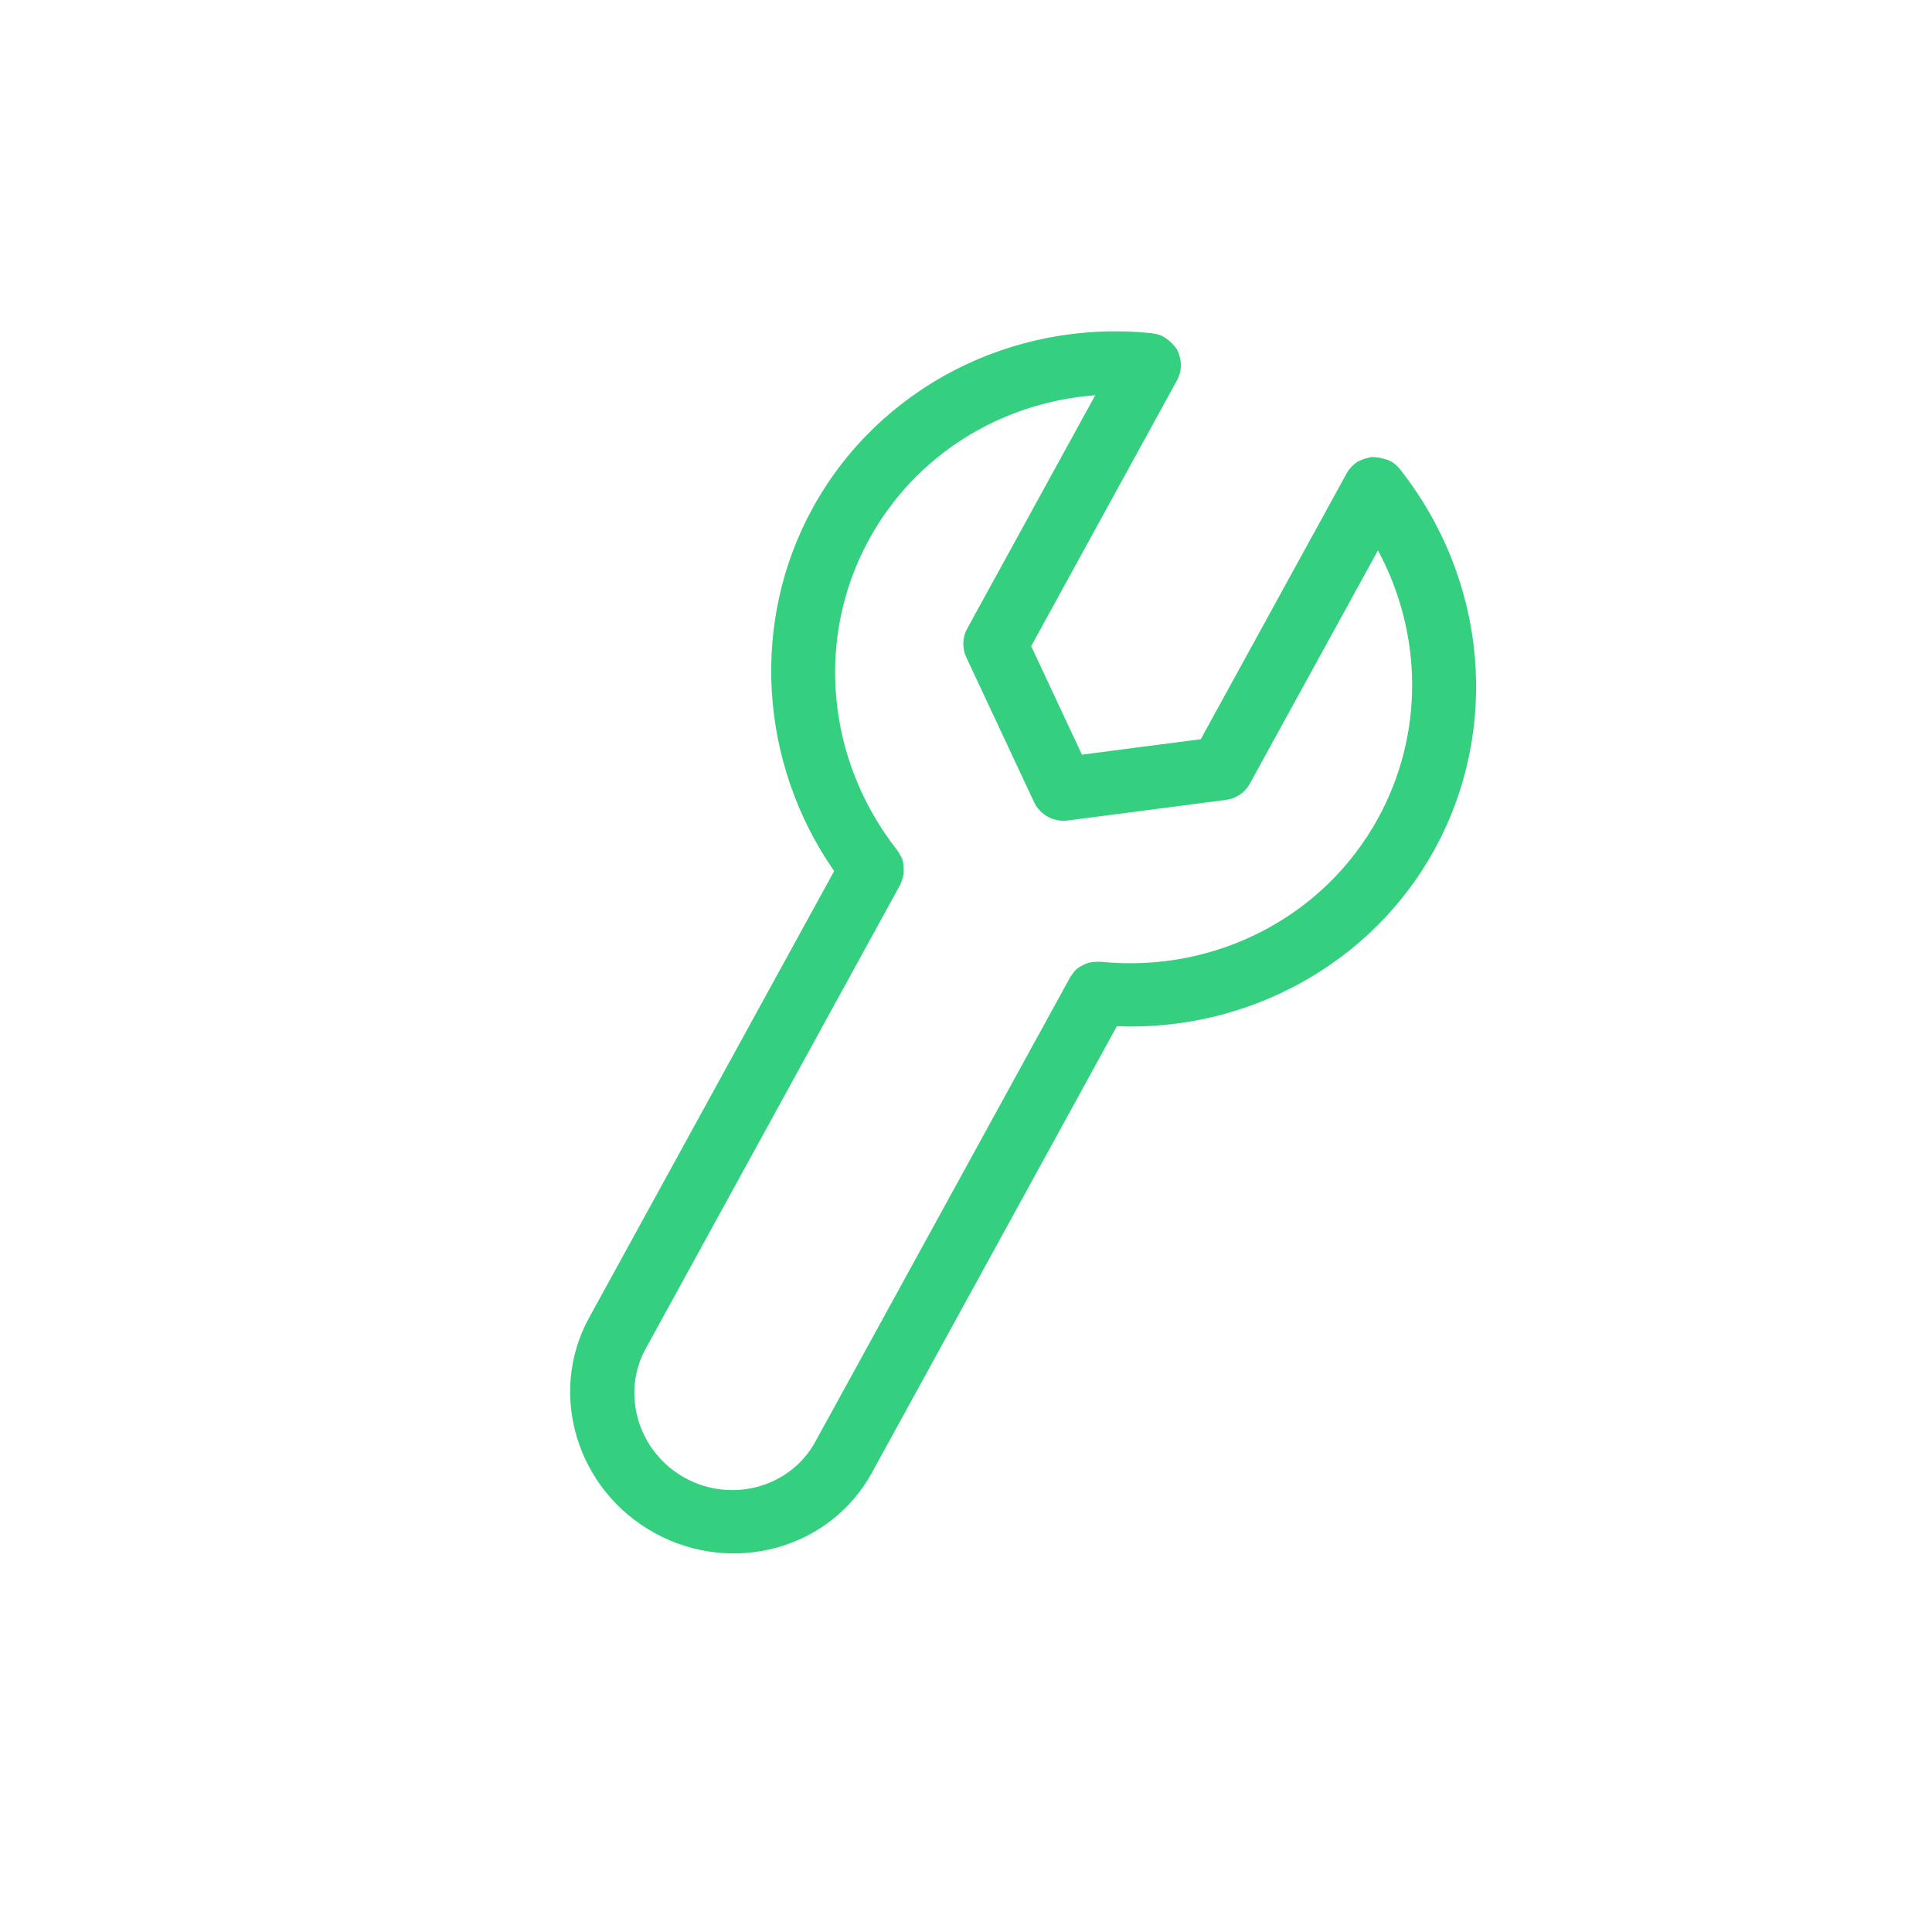 <svg width="56" height="56" viewBox="0 0 56 56" fill="none" xmlns="http://www.w3.org/2000/svg">
<path d="M24.178 25.249L17.075 38.196C15.865 40.4 16.72 43.197 18.981 44.438C21.243 45.678 24.061 44.896 25.27 42.692L32.373 29.746C36.191 29.898 39.774 27.915 41.58 24.625C43.495 21.134 43.108 16.808 40.581 13.603C40.472 13.471 40.342 13.357 40.172 13.316C40.156 13.307 40.136 13.306 40.127 13.301C40.044 13.277 39.957 13.261 39.887 13.253C39.846 13.252 39.804 13.248 39.763 13.247C39.729 13.25 39.691 13.261 39.654 13.271C39.57 13.288 39.491 13.316 39.418 13.351C39.392 13.358 39.334 13.388 39.313 13.408C39.202 13.489 39.104 13.591 39.038 13.711L34.805 21.426L31.361 21.874L29.889 18.729L34.122 11.013C34.188 10.894 34.221 10.756 34.229 10.626C34.23 10.605 34.223 10.52 34.224 10.499C34.218 10.412 34.192 10.325 34.169 10.25C34.157 10.213 34.138 10.171 34.123 10.141C34.107 10.111 34.083 10.078 34.054 10.051C34.006 9.983 33.95 9.931 33.885 9.874C33.868 9.865 33.857 9.849 33.833 9.836C33.702 9.723 33.545 9.678 33.377 9.658C29.326 9.245 25.467 11.242 23.552 14.733C21.75 18.015 21.998 22.111 24.178 25.249ZM31.746 11.456L28.03 18.229C27.895 18.476 27.886 18.784 28.006 19.048L29.969 23.242C30.138 23.616 30.547 23.84 30.952 23.782L35.544 23.184C35.831 23.145 36.086 22.973 36.222 22.724L39.941 15.953C41.255 18.397 41.269 21.304 39.941 23.724C38.372 26.583 35.219 28.21 31.905 27.878C31.864 27.877 31.822 27.873 31.776 27.879C31.722 27.881 31.648 27.881 31.546 27.909C31.508 27.919 31.424 27.957 31.394 27.972C31.364 27.986 31.271 28.039 31.238 28.063C31.166 28.117 31.117 28.184 31.108 28.201C31.074 28.244 31.027 28.312 31.01 28.343L23.631 41.792C22.908 43.11 21.21 43.581 19.858 42.84C18.506 42.098 17.991 40.413 18.714 39.095L26.093 25.646C26.111 25.614 26.129 25.562 26.142 25.517C26.157 25.472 26.182 25.404 26.194 25.306C26.196 25.285 26.19 25.138 26.192 25.117C26.192 25.076 26.178 24.985 26.167 24.948C26.14 24.861 26.109 24.801 26.089 24.78C26.07 24.738 26.029 24.675 26.005 24.641C23.945 22.024 23.627 18.483 25.192 15.632C26.519 13.213 28.978 11.664 31.746 11.456Z" fill="#34D080"/>
</svg>
